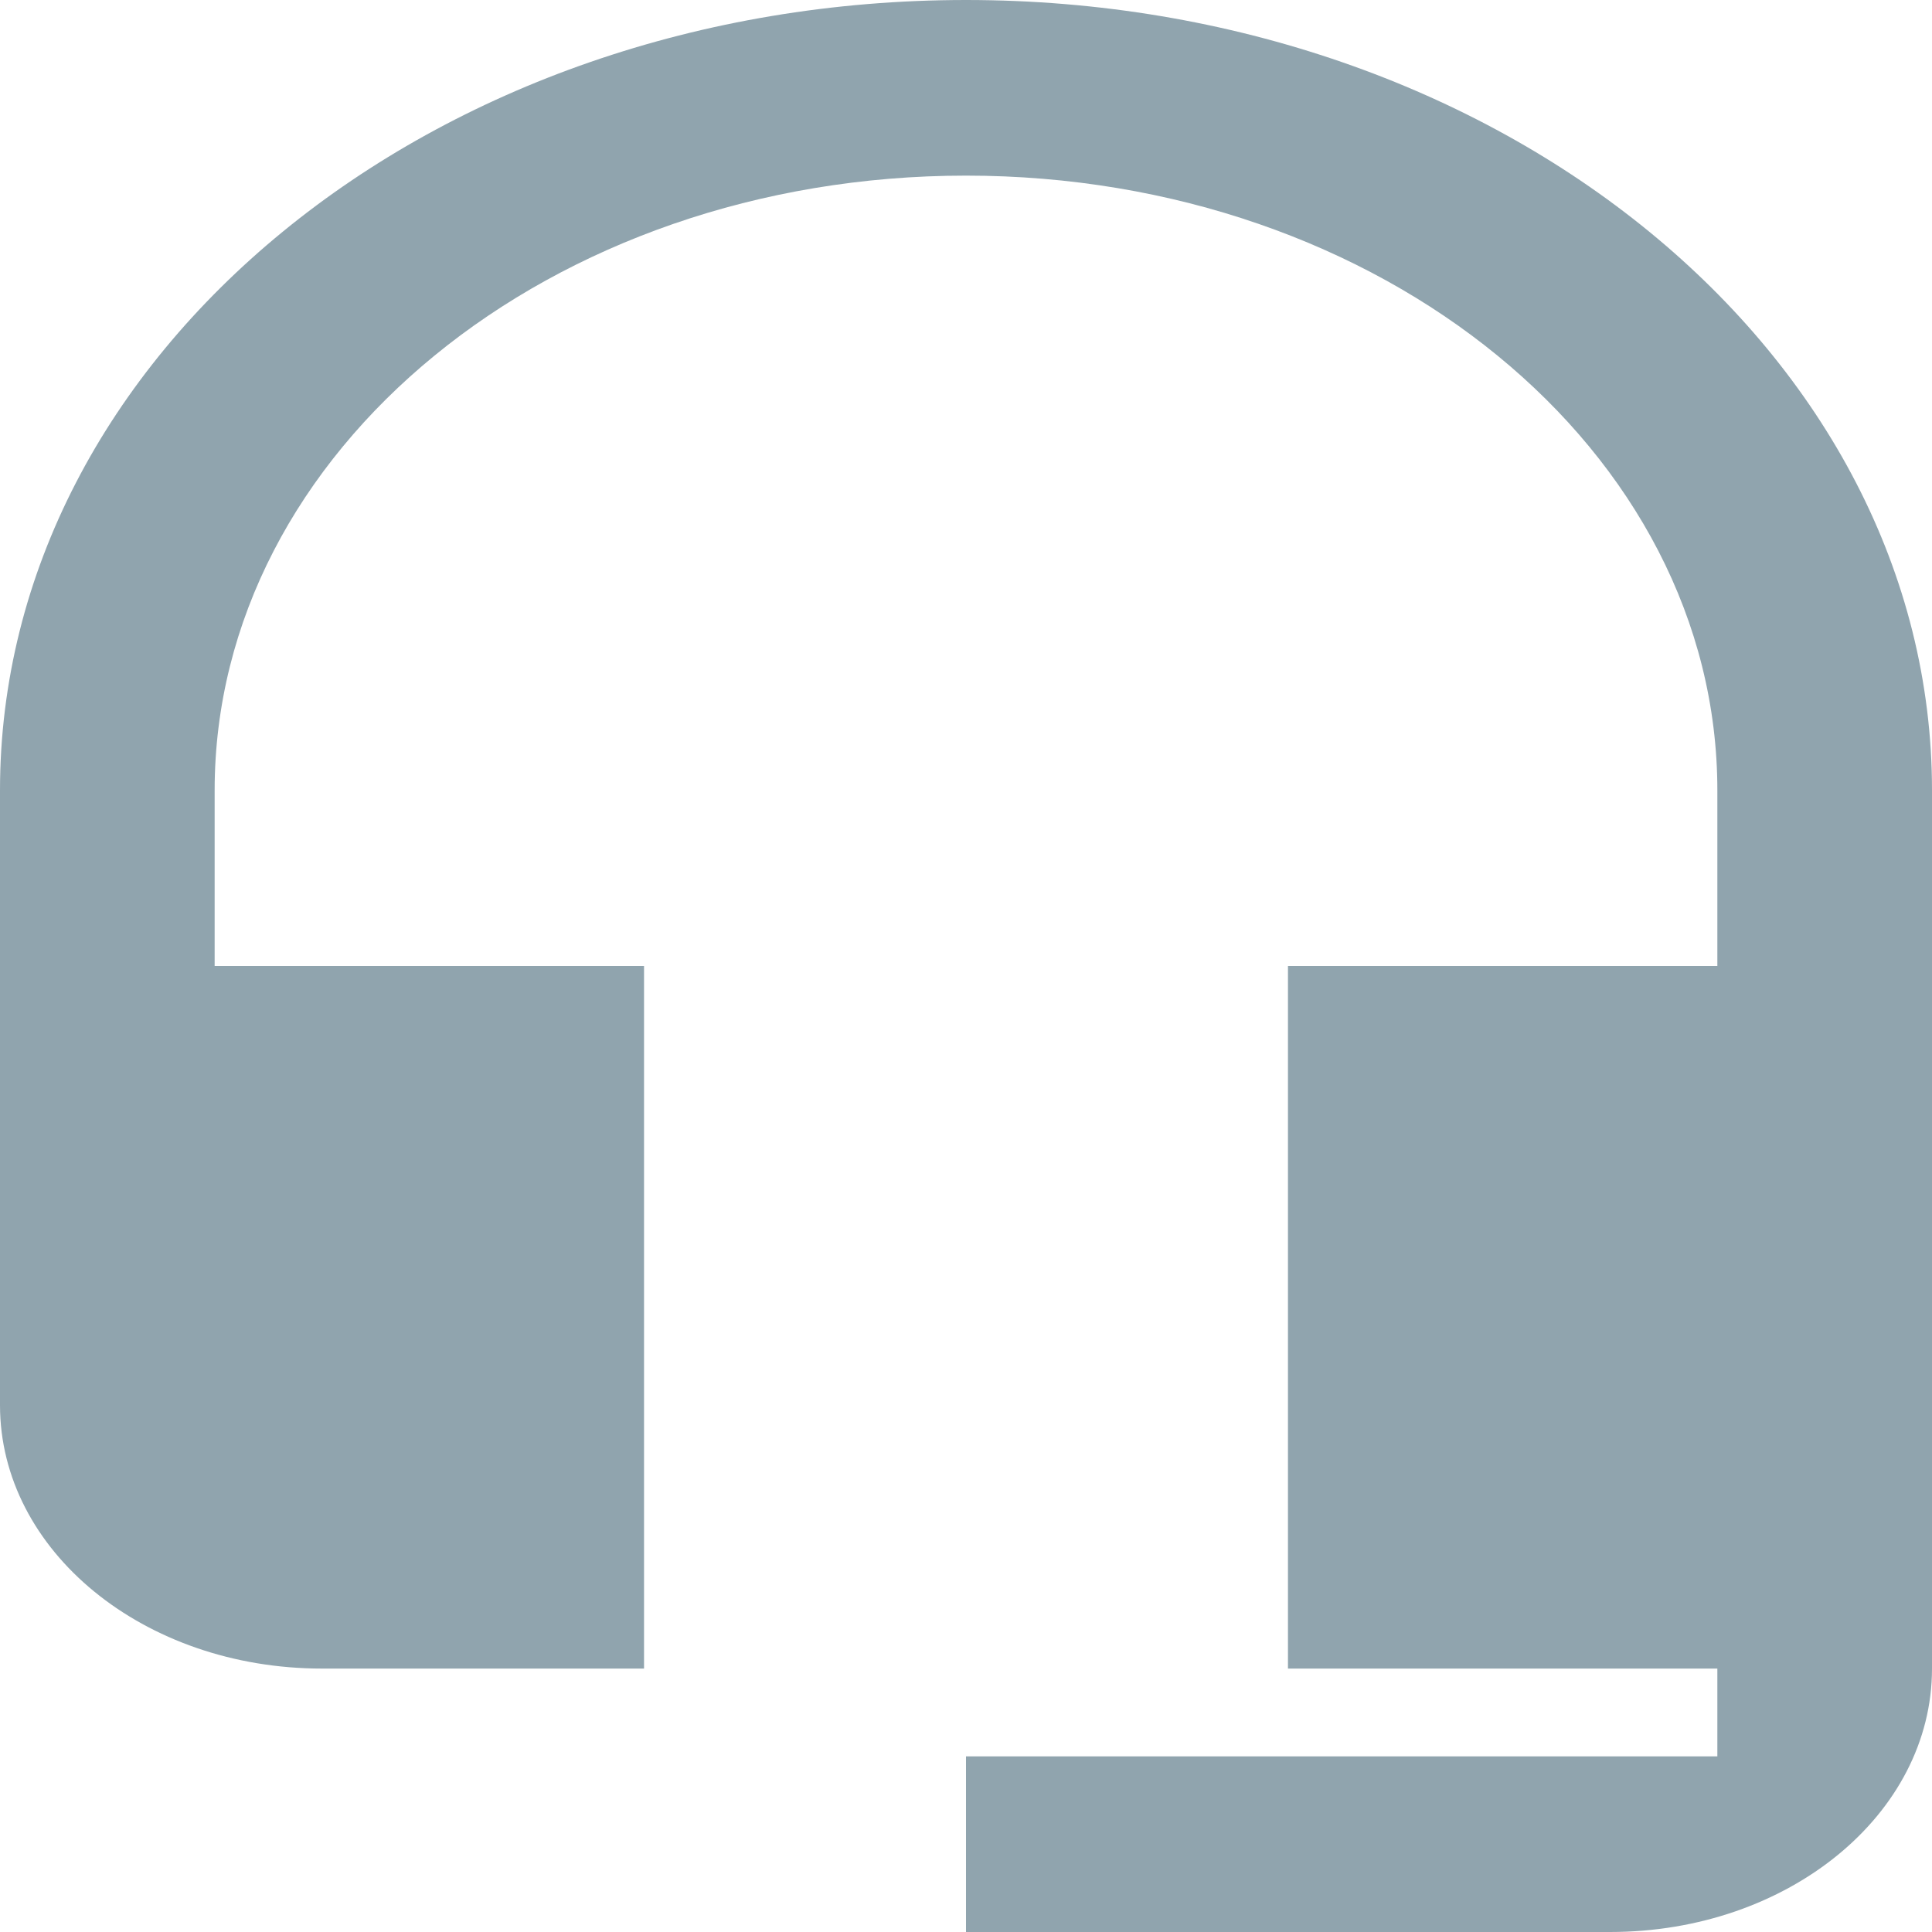 <svg width="20" height="20" viewBox="0 0 20 20" fill="none" xmlns="http://www.w3.org/2000/svg">
    <path d="M10 0C4.478 0 0 3.664 0 8.182V14.546C0 16.055 1.489 17.273 3.333 17.273H6.667V10H2.222V8.182C2.222 4.664 5.7 1.818 10 1.818C14.3 1.818 17.778 4.664 17.778 8.182V10H13.333V17.273H17.778V18.182H10V20H16.667C18.511 20 20 18.782 20 17.273V8.182C20 3.664 15.522 0 10 0Z"
          fill="#90A4AE"/>
</svg>
